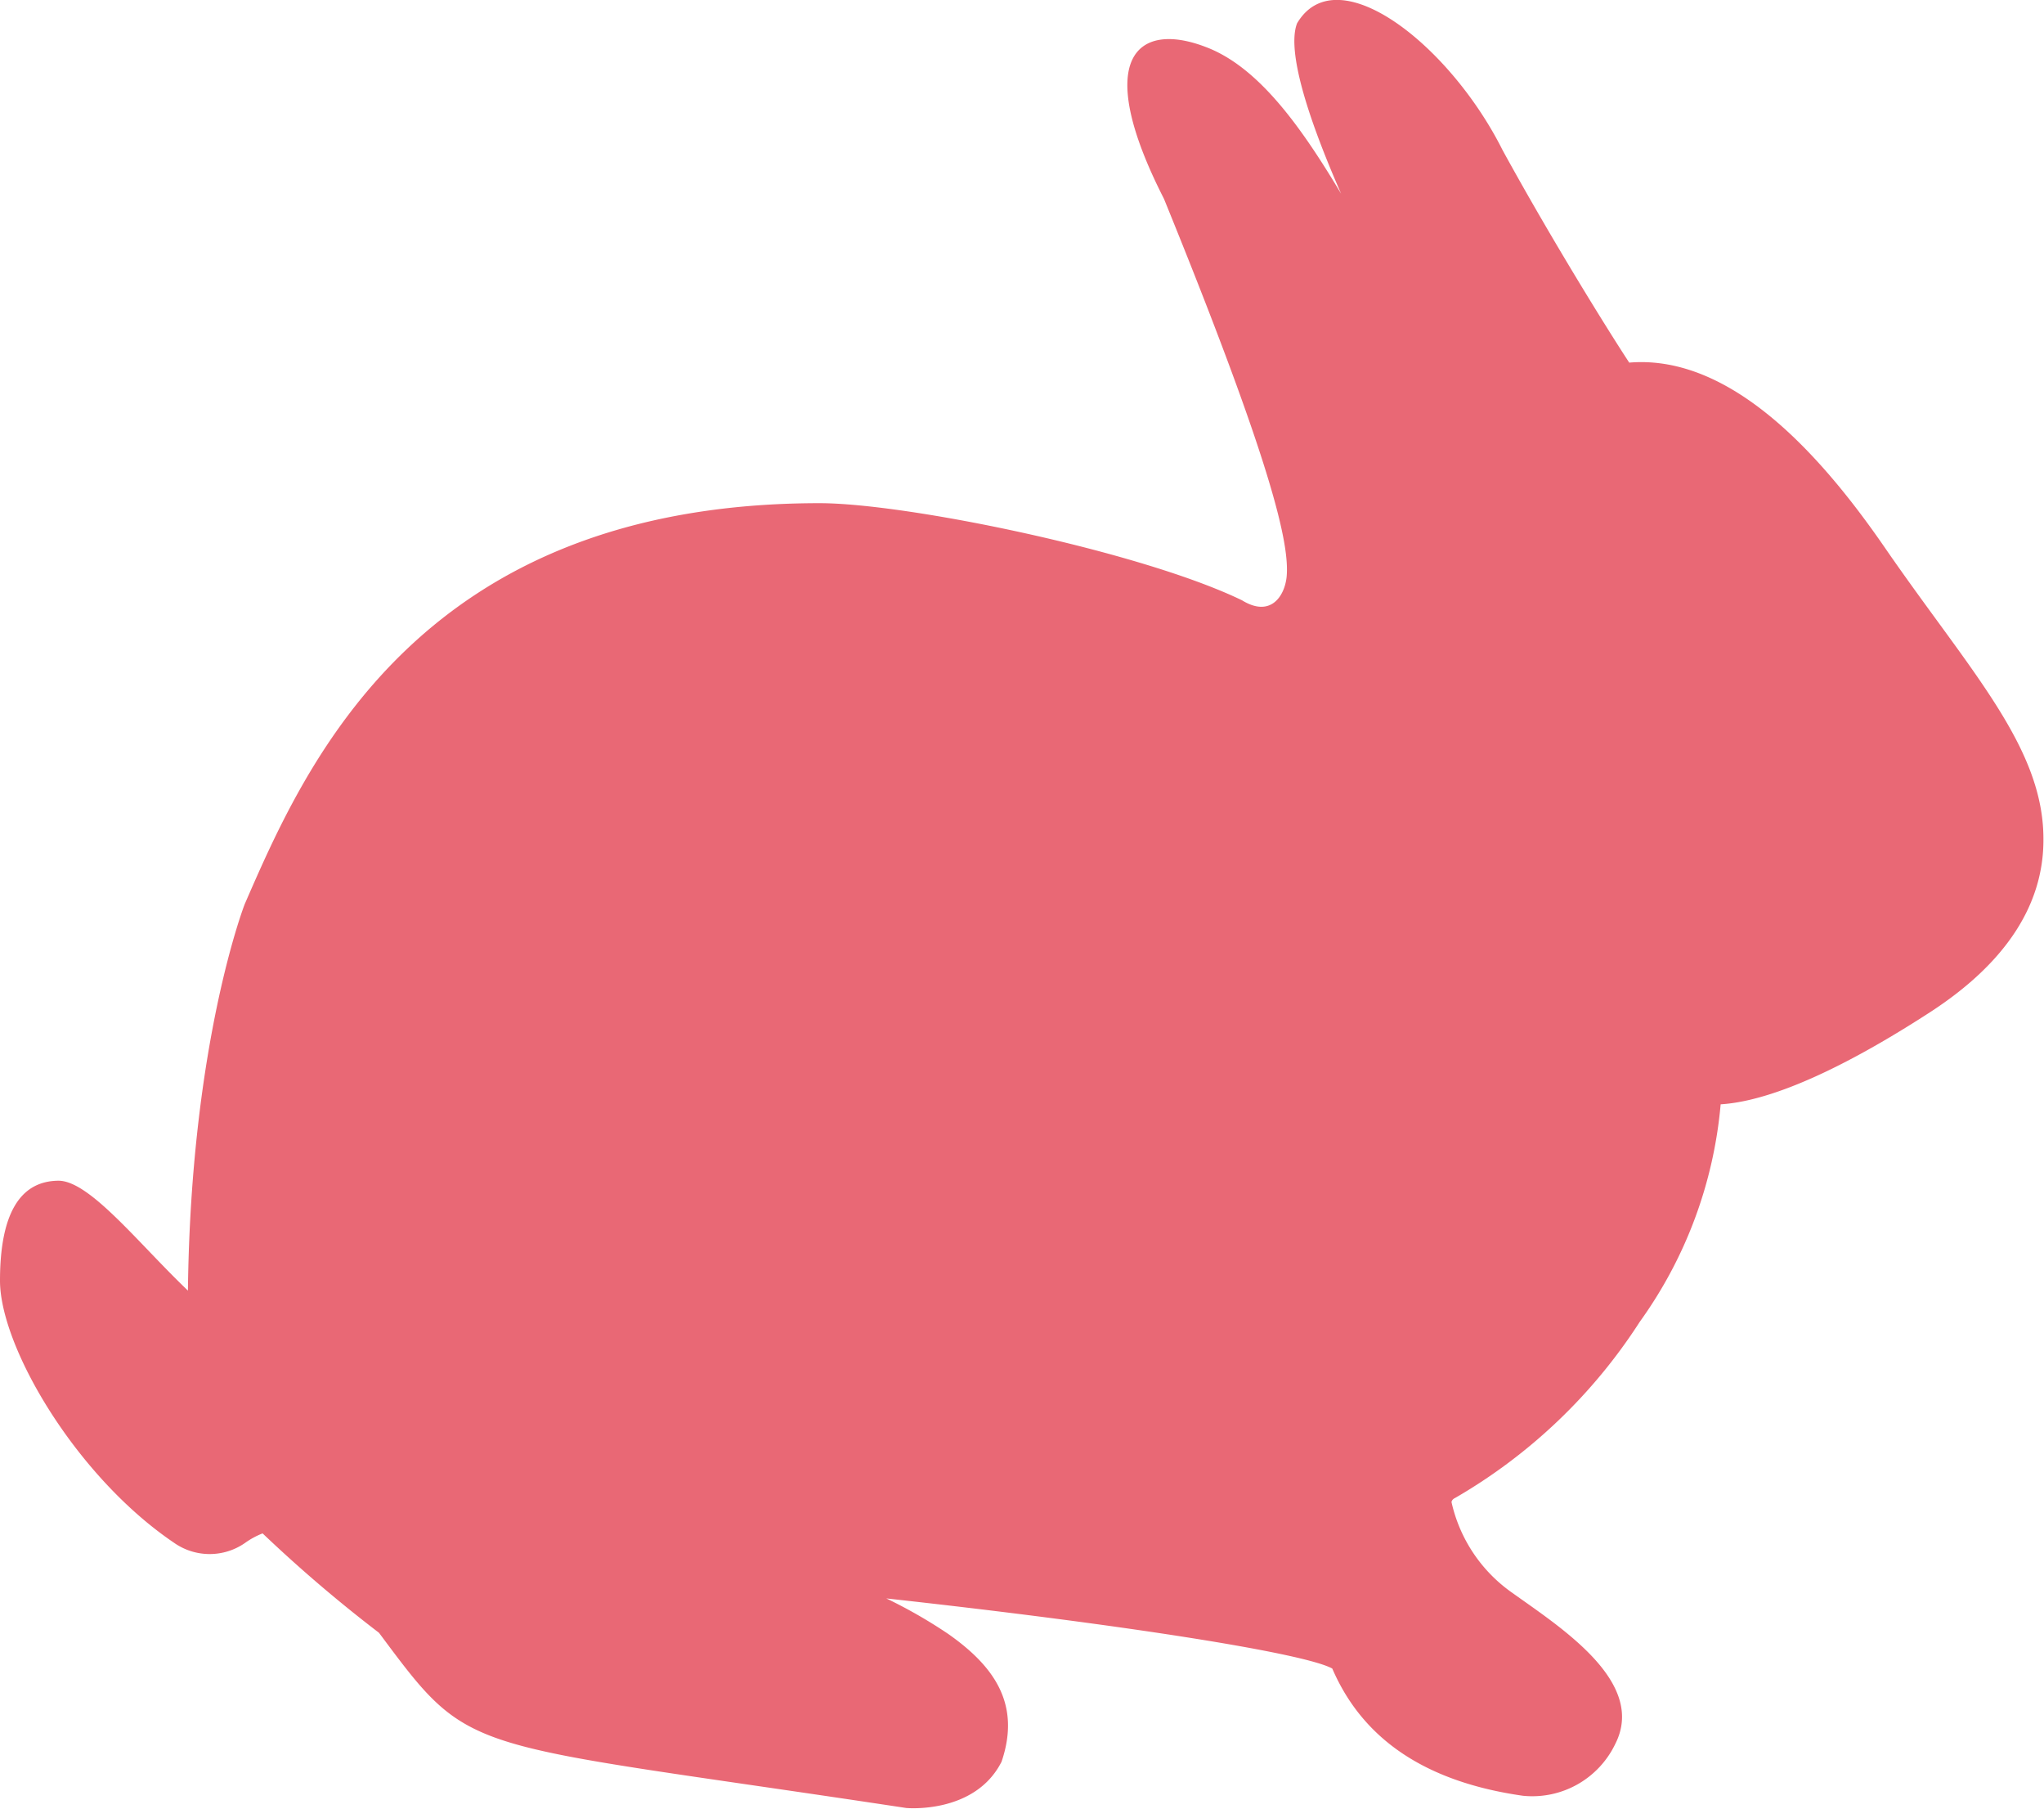 <svg xmlns="http://www.w3.org/2000/svg" viewBox="0 0 72 63.7"><defs><style>.cls-1{fill:#e96875;}</style></defs><title>icon_heimtiere</title><g id="Ebene_2" data-name="Ebene 2"><g id="Ebene_1-2" data-name="Ebene 1"><path class="cls-1" d="M66.39,19.28c-2.07-3-5.3-6.82-9-6.51-.66-1-2.69-4.25-4.46-7.48C51.06,1.56,47.09-1.54,45.69.82c-.19.49-.28,1.82,1.55,6-1.35-2.25-2.87-4.46-4.78-5.17C40.08.74,38.45,2,41,7c3.81,9.35,4.44,12.18,4.32,13.33-.08.69-.58,1.42-1.57.81-3.58-1.73-11.81-3.42-14.88-3.42-14.11,0-18.1,9.18-20.25,14.12,0,0-1.9,4.87-2,13.61-1.74-1.66-3.46-3.87-4.56-3.87C.69,41.59,0,42.77,0,45.1S2.68,52,6.13,54.33a2.18,2.18,0,0,0,2.51,0A2.78,2.78,0,0,1,9.25,54a49.79,49.79,0,0,0,4.1,3.5c3.33,4.47,2.74,3.77,18.57,6.17,0,0,2.42.23,3.36-1.63.7-2.06-.3-3.39-1.88-4.5a17.34,17.34,0,0,0-2.18-1.25c8.38.92,14.74,1.93,15.71,2.47,1.09,2.53,3.34,4,6.72,4.48a3.24,3.24,0,0,0,3.25-1.83C58,59.24,55,57.33,53.28,56.1a5.31,5.31,0,0,1-2.15-3.2s0-.09.13-.15a19.11,19.11,0,0,0,6.5-6.2,15.42,15.42,0,0,0,2.85-7.66c2.2-.14,5.21-1.84,7.37-3.24,2.67-1.73,4-3.78,4-6.07C72,26.31,69.38,23.62,66.39,19.28Z"/></g></g></svg>